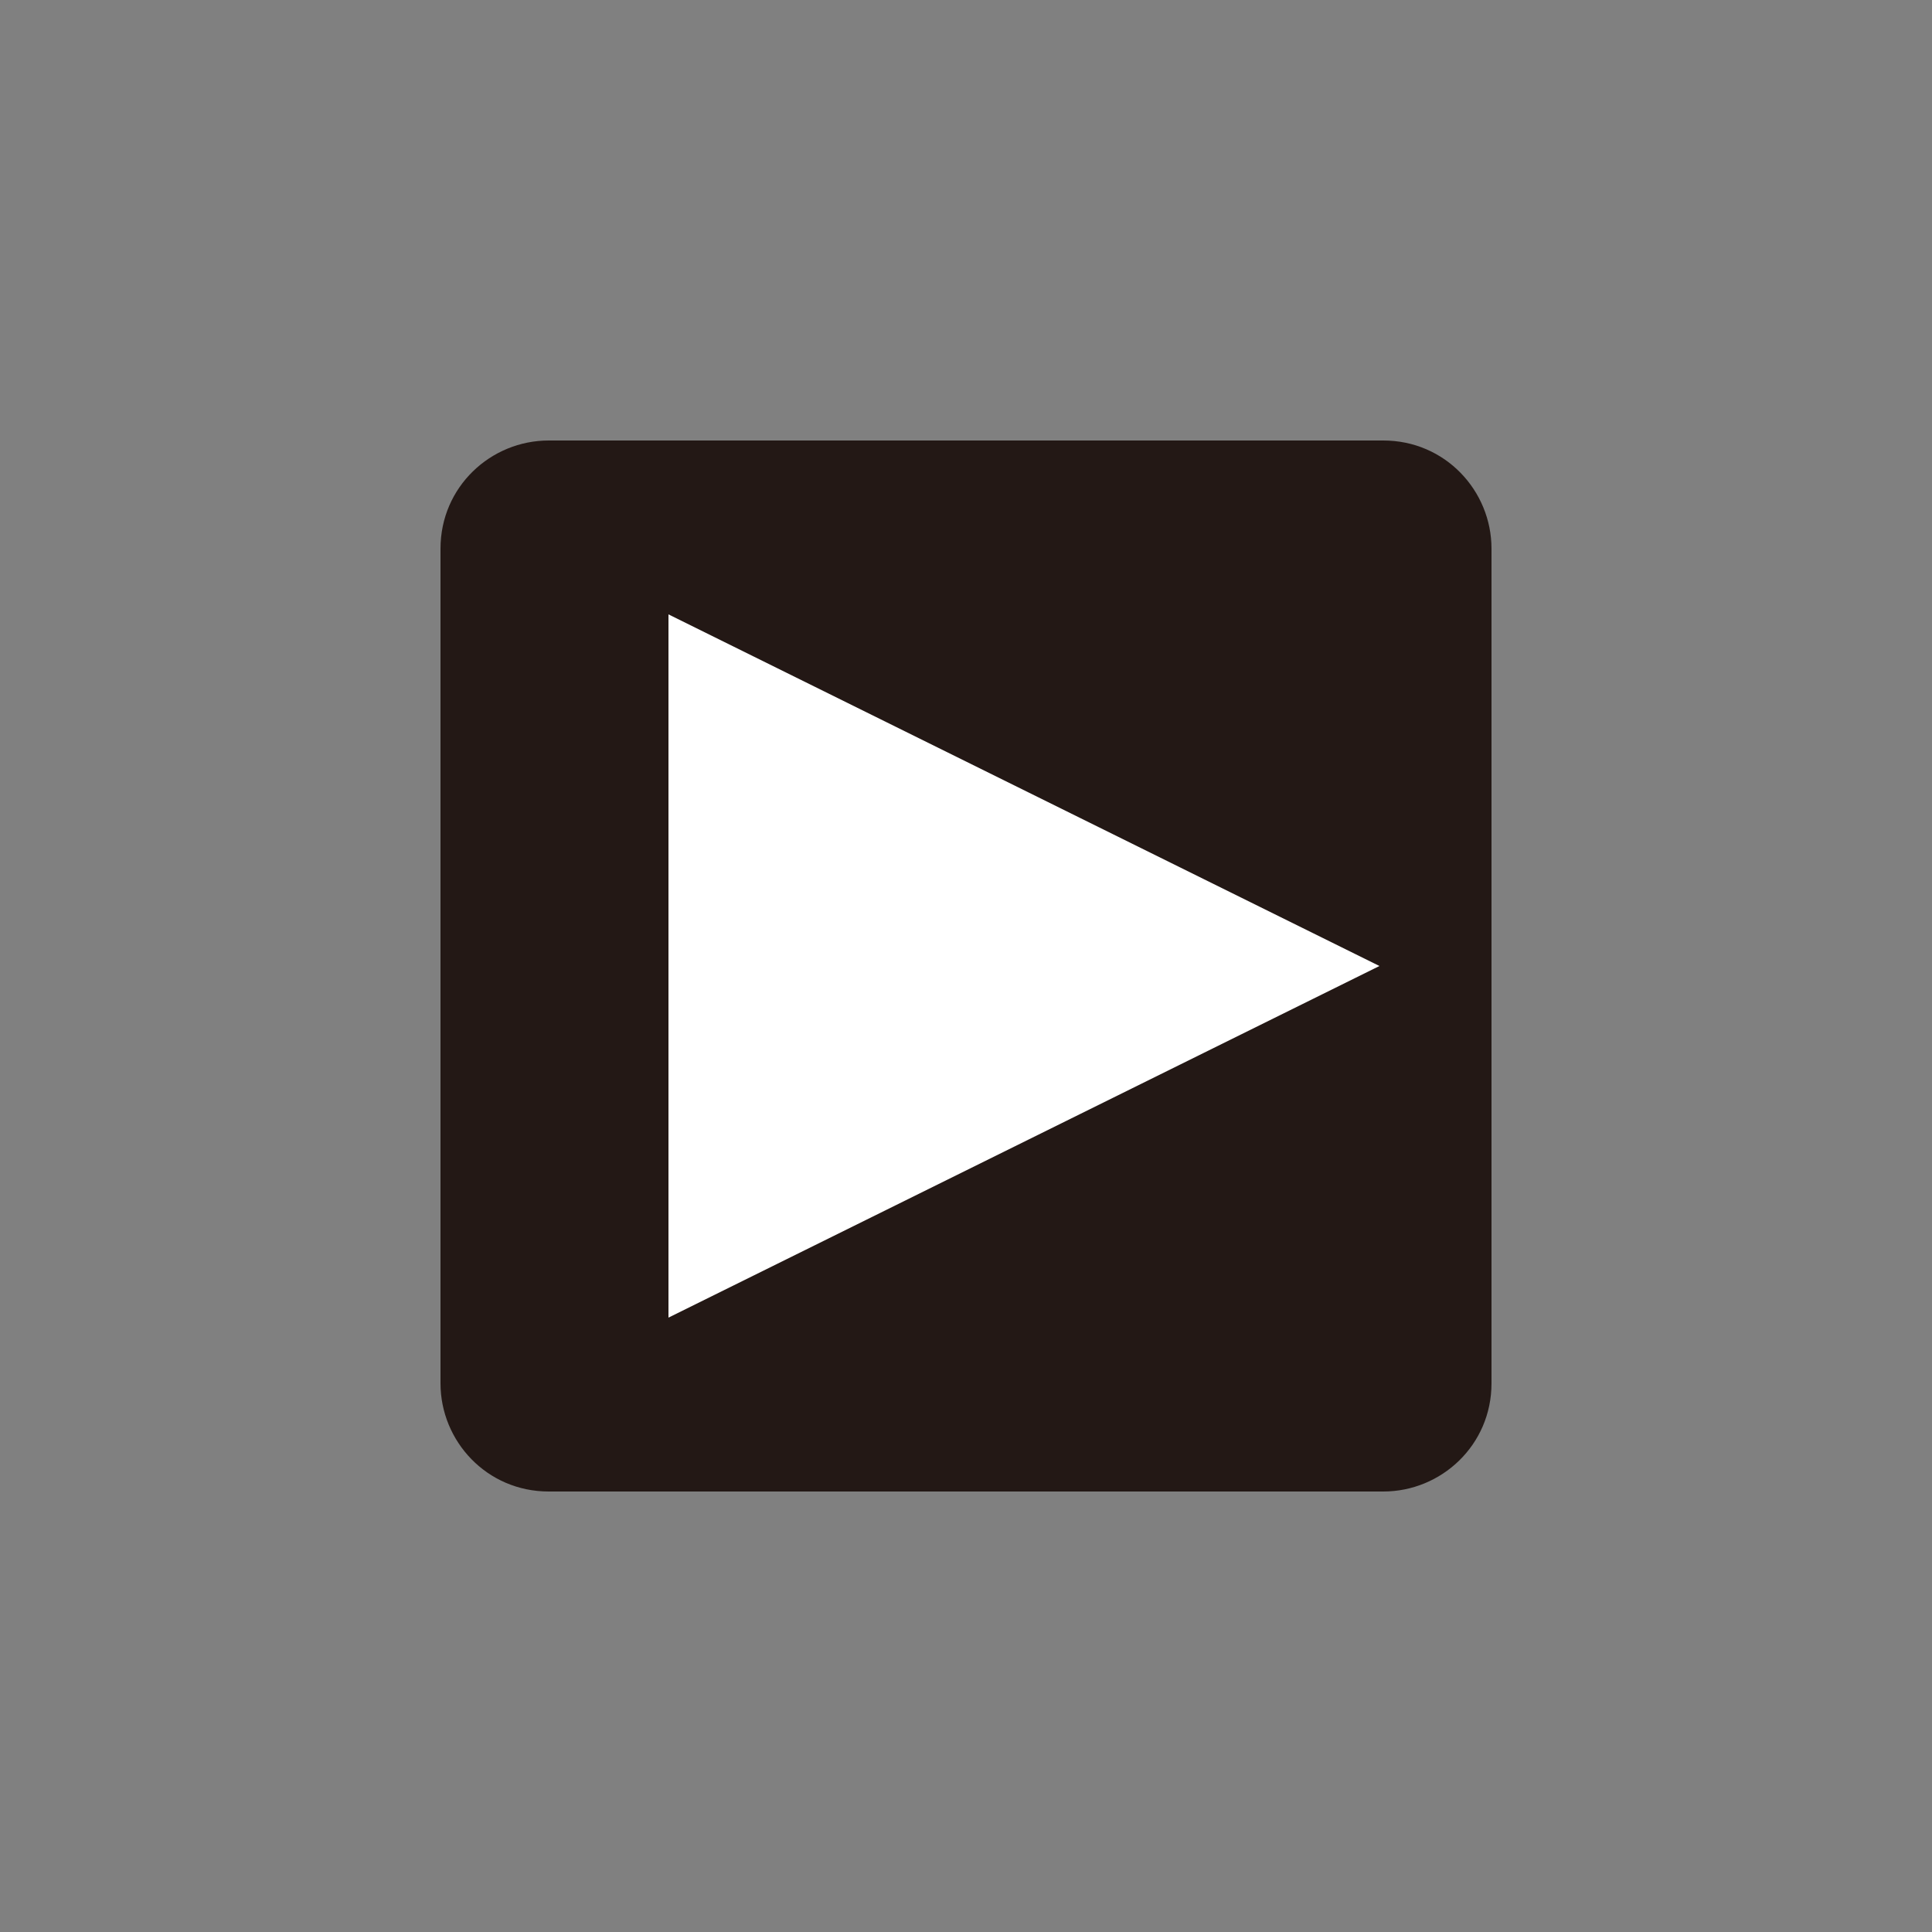 <?xml version="1.0" encoding="utf-8"?>
<!-- Generator: Adobe Illustrator 27.0.0, SVG Export Plug-In . SVG Version: 6.00 Build 0)  -->
<svg version="1.1" id="レイヤー_1" xmlns="http://www.w3.org/2000/svg" xmlns:xlink="http://www.w3.org/1999/xlink" x="0px"
	 y="0px" viewBox="0 0 100 100" style="enable-background:new 0 0 100 100;" xml:space="preserve">
<rect x="0" y="0" width="100" height="100" fill="#808080" stroke="none"/>
<style type="text/css">
	.st0{fill:none;}
	.st1{fill:#231815;}
	.st2{fill:#FFFFFF;}
</style>
<rect class="st0" width="100" height="100"/>
<g>
	<path class="st1" d="M77.2,71.6c0,3.2-2.6,5.6-5.6,5.6H28.4c-3.2,0-5.6-2.6-5.6-5.6V28.4c0-3.2,2.6-5.6,5.6-5.6h43.2
		c3.2,0,5.6,2.6,5.6,5.6C77.2,28.4,77.2,71.6,77.2,71.6z"/>
	<polygon class="st2" points="34.6,31.8 34.6,68.2 71.4,50 	"/>
</g>
</svg>
